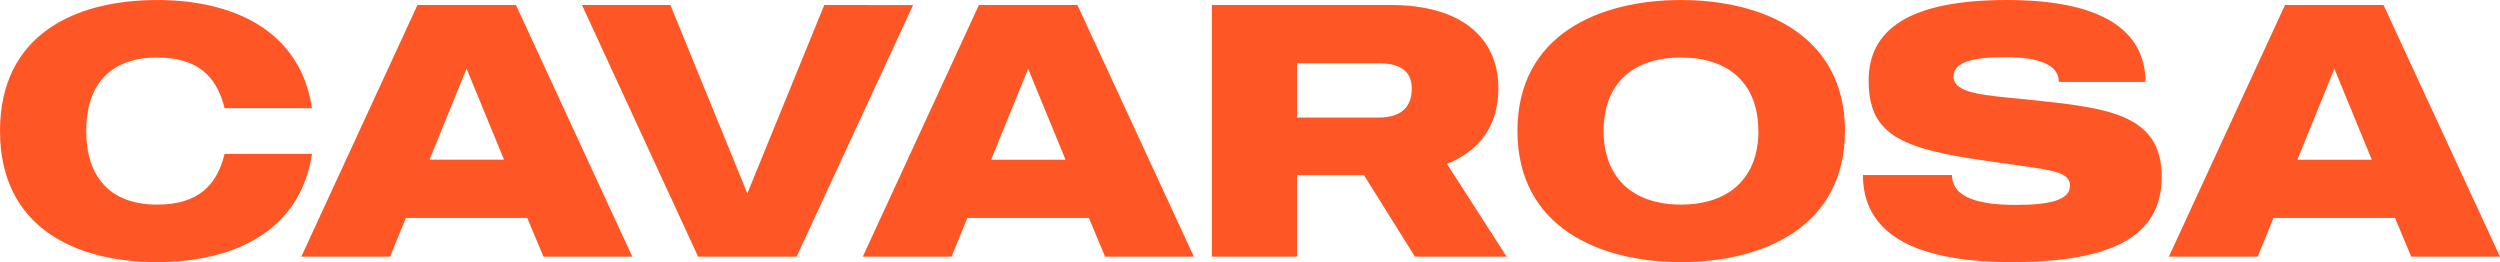 <svg xmlns="http://www.w3.org/2000/svg" height="101.55" width="968.55" version="1.1" viewBox="0 0 968.55 101.55" data-name="Capa 1" id="Capa_1">
  <defs id="defs59"></defs>
  
  <path id="path40" fill="#ff5626" d="m 87.02,59.62 h 33.85 c -4.6,30.5 -31.06,41.93 -60,41.93 C 29.11,101.55 0,88.03 0,50.71 0,13.39 29.11,0.01 60.87,0.01 c 29,0 55.43,11.42 60,41.92 H 87.02 C 83.96,29.54 76.57,22.29 60.84,22.29 42.03,22.29 33.4,33.58 33.4,50.71 c 0,17.13 8.63,28.55 27.44,28.55 15.73,0 23.12,-7.24 26.18,-19.64 z"></path>
  <path id="path42" fill="#ff5626" d="m 204.26,84.44 h -47 l -6.13,15 h -34.4 l 45,-97.5 h 38.16 l 45.08,97.5 h -34.4 z m -9,-22.59 -14.5,-35.24 -14.35,35.24 z"></path>
  <path id="path44" fill="#ff5626" d="m 353.75,1.96 -45.13,97.48 h -38.16 l -45,-97.5 h 34.26 l 29.81,73 29.81,-73 z"></path>
  <path id="path46" fill="#ff5626" d="m 421.86,84.44 h -47.08 l -6.13,15 h -34.39 l 45,-97.5 h 38.16 l 45.11,97.5 h -34.4 z M 412.81,61.88 398.32,26.64 383.98,61.88 Z"></path>
  <path id="path48" fill="#ff5626" d="M 469.5,99.44 V 1.94 h 69.36 c 26.88,0 41.64,12.39 41.64,32.31 0,14.77 -7.52,24.24 -19.91,29.25 l 23.12,35.94 h -35.52 l -19.78,-31.6 h -25.9 v 31.6 h -33 m 33,-53.91 h 31.61 c 9.75,0 12.82,-5 12.82,-11.28 0,-6.28 -4,-9.75 -12.82,-9.75 h -31.61 z"></path>
  <path id="path50" fill="#ff5626" d="m 714.78,50.71 c 0,37.32 -31.9,50.84 -63.52,50.84 -31.62,0 -63.37,-13.52 -63.37,-50.84 0,-37.32 31.76,-50.7 63.37,-50.7 31.61,0 63.52,13.51 63.52,50.7 z m -33.57,0 c 0,-17.69 -10.73,-28.42 -30,-28.42 -19.27,0 -29.94,10.73 -29.94,28.42 0,17.69 10.86,28.55 29.94,28.55 19.08,0 30.05,-10.72 30.05,-28.55 z"></path>
  <path id="path52" fill="#ff5626" d="m 837.49,68.54 c 0,23.39 -19.92,33 -58.22,33 -41.23,0 -57.53,-13.24 -57.53,-33.71 h 34.52 c 0,9.05 11.15,11.56 24.8,11.56 13.09,0 20.89,-1.95 20.89,-7.38 0,-6.55 -9.47,-6.13 -37.47,-10.45 C 734.54,56.96 723.95,50.7 723.95,31.2 723.95,11.42 739.69,0 777.57,0 818.94,0 831.2,14.9 831.2,31.75 h -33.55 c 0,-6.68 -7.8,-9.61 -20.47,-9.61 -13.37,0 -20.34,2 -20.34,7.53 0,6.68 12.12,7.24 28.83,8.91 30.51,3.21 51.82,5.3 51.82,29.96 z"></path>
  <path id="path54" fill="#ff5626" d="M 927.88,84.44 H 880.8 l -6.12,15 h -34.42 l 45,-97.5 h 38.16 l 45.13,97.5 h -34.4 z m -9,-22.56 -14.49,-35.24 -14.34,35.24 z"></path>
</svg>
